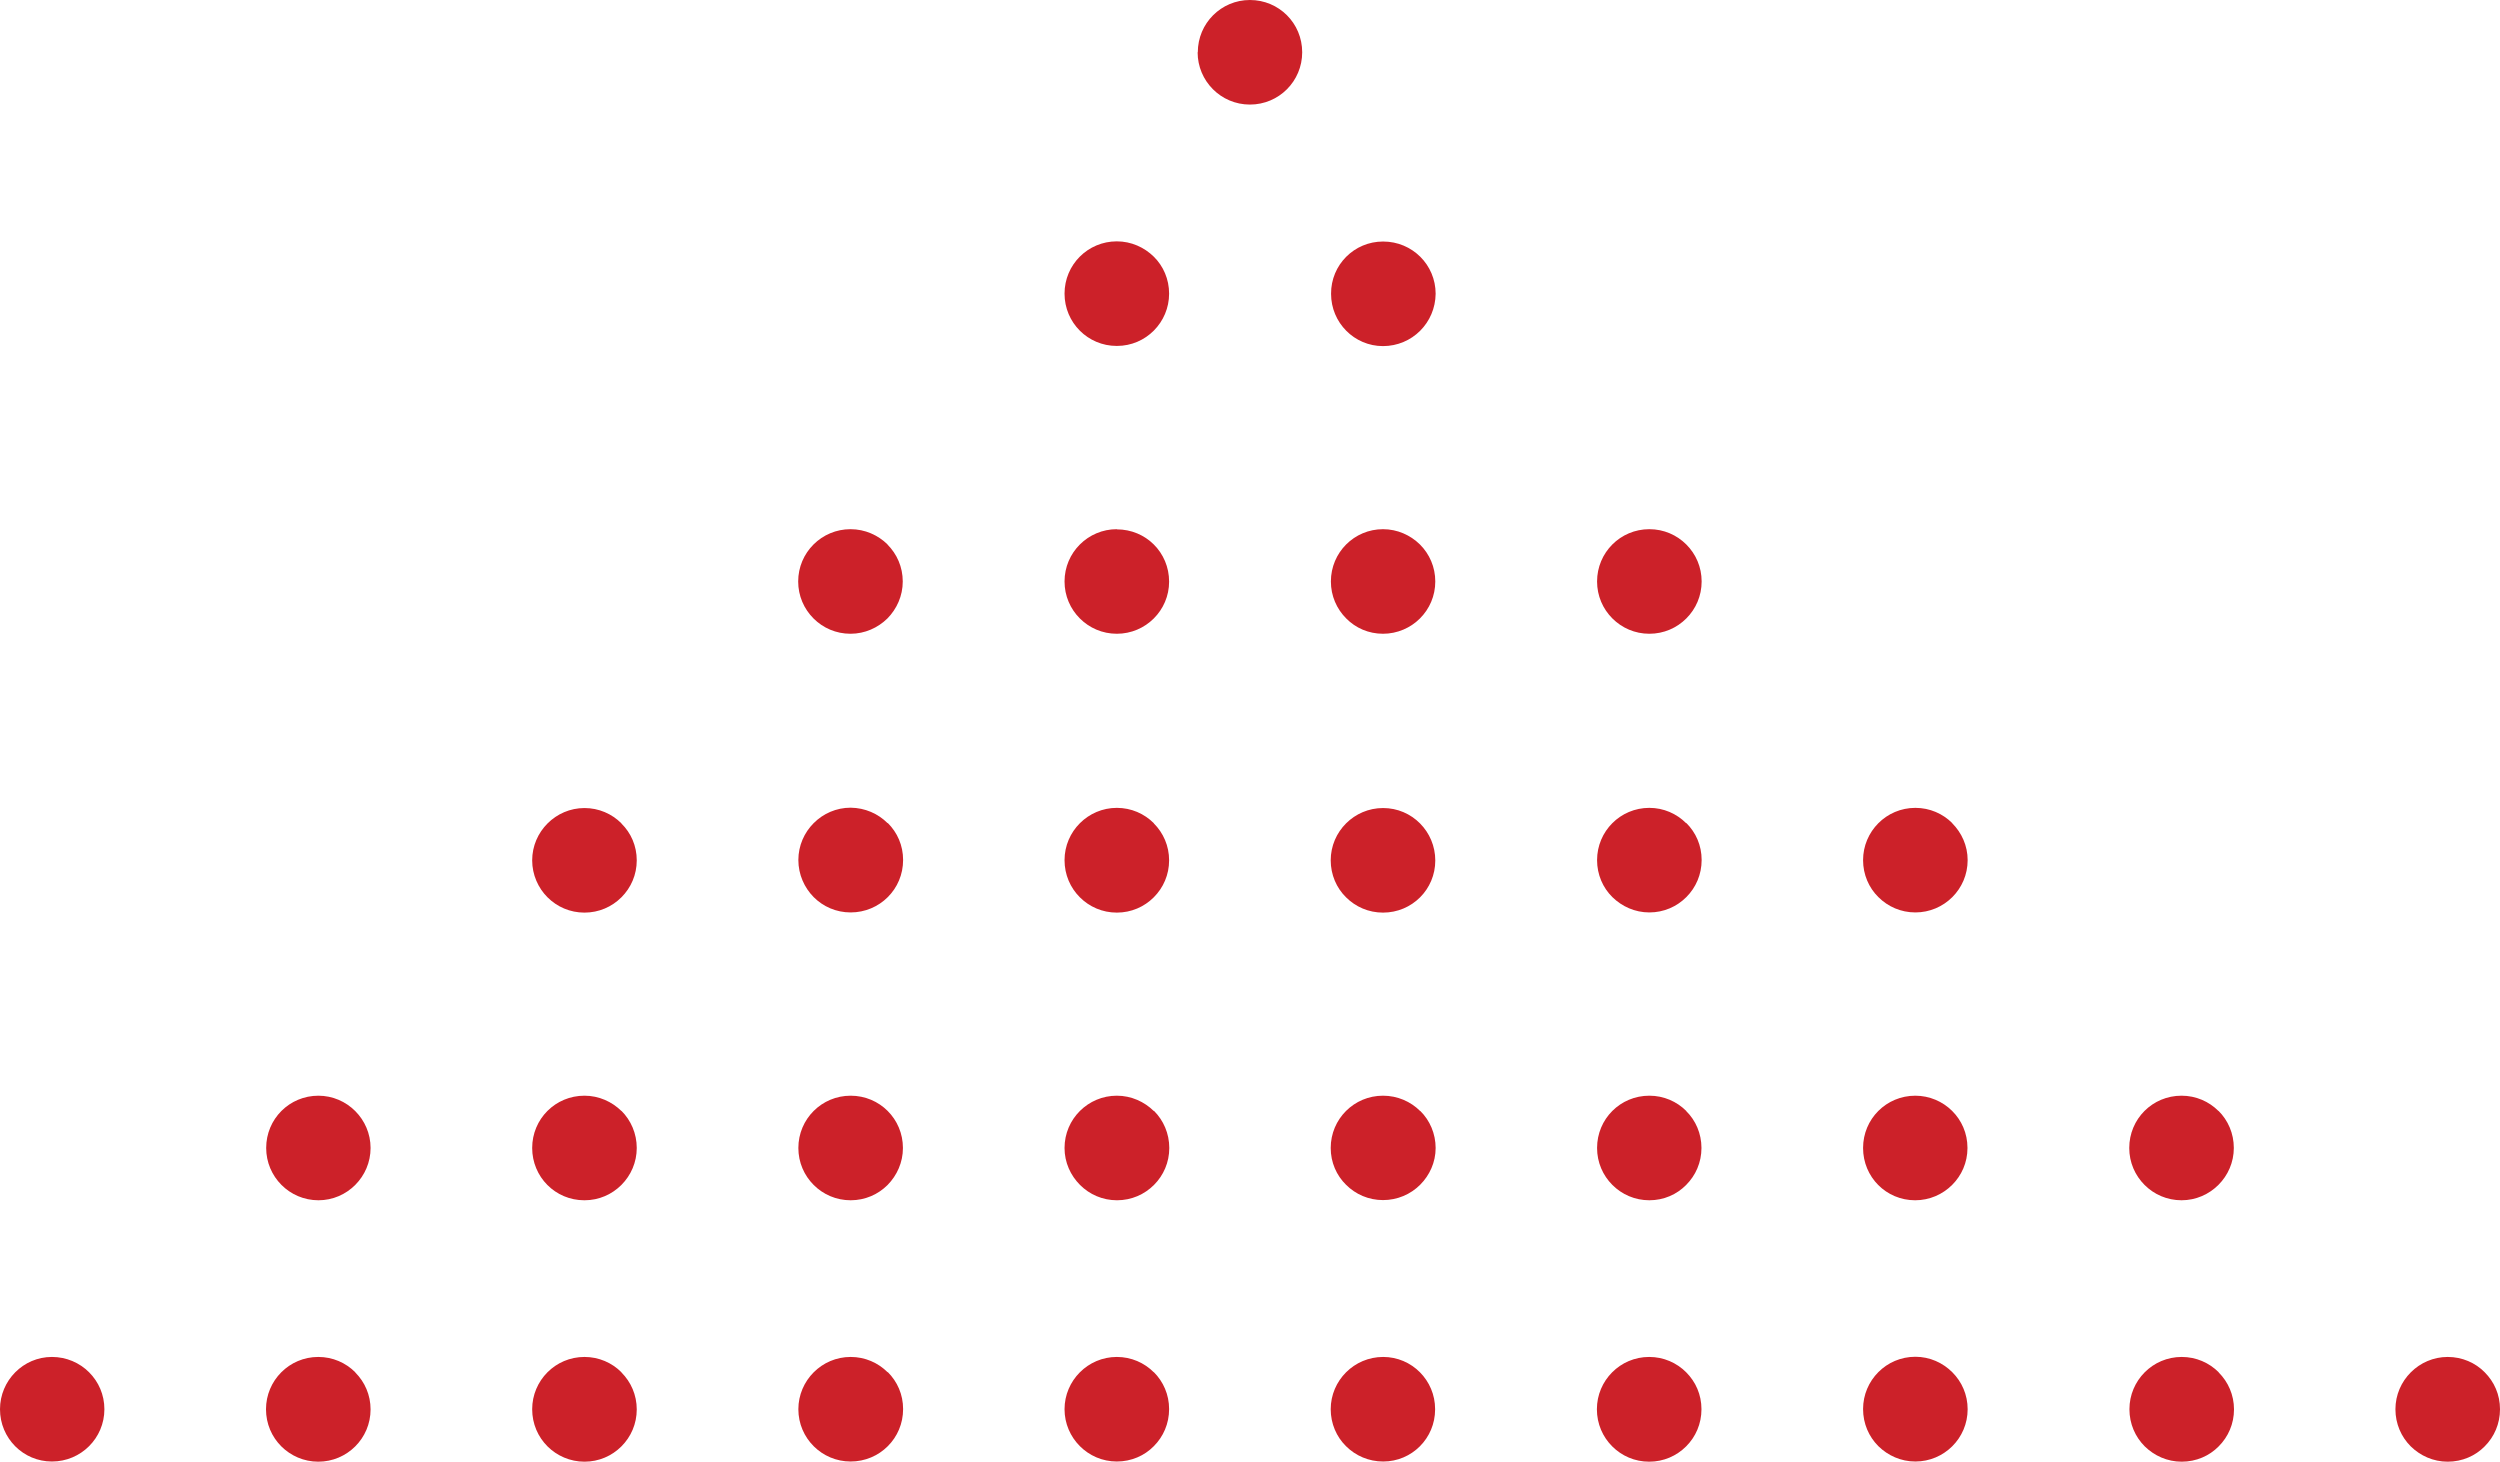 <svg xmlns="http://www.w3.org/2000/svg" xmlns:xlink="http://www.w3.org/1999/xlink" id="Layer_1" viewBox="0 0 142.01 83.02"><defs><style>.cls-1{fill:#cc2129;}.cls-2{fill:none;}.cls-3{clip-path:url(#clippath);}</style><clipPath id="clippath"><rect class="cls-2" y="0" width="142.01" height="83.02"></rect></clipPath></defs><g class="cls-3"><path class="cls-1" d="M65.54,14.58c-.54-.53-1.28-.87-2.1-.87-1.64,0-2.97,1.32-2.97,2.97s1.33,2.97,2.96,2.97h.02c1.64,0,2.96-1.34,2.96-2.97,0-.82-.33-1.57-.87-2.1M78.56,13.72h0c-1.63,0-2.96,1.32-2.95,2.97h0c0,1.64,1.32,2.97,2.95,2.97.82,0,1.57-.33,2.11-.87.54-.54.87-1.28.88-2.1,0-1.65-1.33-2.97-2.98-2.97"></path><path class="cls-1" d="M50.42,30.93c-.54-.53-1.28-.87-2.11-.87-1.63,0-2.97,1.32-2.97,2.97,0,.82.33,1.56.87,2.1.54.54,1.28.87,2.1.87.82,0,1.56-.34,2.1-.87.53-.54.87-1.28.87-2.1s-.33-1.56-.87-2.1M63.44,30.06c-1.63,0-2.97,1.32-2.97,2.97,0,.82.33,1.56.87,2.1.54.54,1.28.87,2.1.87,1.64,0,2.97-1.33,2.97-2.96h0c0-1.66-1.32-2.97-2.97-2.97M80.66,30.93c-.54-.53-1.28-.87-2.1-.87-1.63,0-2.96,1.32-2.96,2.97,0,.82.33,1.56.87,2.1.53.54,1.27.87,2.09.87.82,0,1.57-.34,2.1-.87.54-.54.87-1.28.87-2.1s-.33-1.56-.87-2.1M95.79,30.93c-.54-.54-1.28-.87-2.1-.87-1.65,0-2.97,1.33-2.97,2.97,0,.82.33,1.56.87,2.1.54.54,1.28.87,2.1.87.82,0,1.56-.33,2.1-.87.54-.54.87-1.28.87-2.1s-.33-1.56-.87-2.1"></path><path class="cls-1" d="M35.3,46.77c-.54-.54-1.28-.87-2.1-.87-1.63,0-2.97,1.34-2.97,2.97,0,.82.34,1.57.87,2.1.54.54,1.28.87,2.1.87s1.56-.33,2.1-.87c.54-.54.87-1.28.87-2.1,0-.82-.33-1.56-.87-2.09M50.42,46.76c-.54-.54-1.28-.87-2.1-.88-1.63,0-2.97,1.34-2.97,2.97,0,.83.34,1.57.87,2.11.54.54,1.28.87,2.1.87s1.57-.33,2.11-.87c.54-.54.87-1.28.87-2.11s-.33-1.56-.87-2.1M65.54,46.76c-.54-.54-1.28-.87-2.1-.87-1.63,0-2.97,1.33-2.97,2.97,0,.83.33,1.57.87,2.11.54.54,1.28.87,2.1.87s1.56-.33,2.1-.87c.54-.54.87-1.28.87-2.1s-.33-1.56-.87-2.1M78.56,45.9h0c-1.63,0-2.97,1.33-2.97,2.97,0,.82.33,1.57.87,2.1.54.54,1.28.87,2.1.87,1.65,0,2.97-1.32,2.97-2.96h0c0-1.64-1.32-2.98-2.96-2.98M95.78,46.76c-.54-.54-1.28-.87-2.09-.87-1.65,0-2.97,1.33-2.97,2.97,0,.82.33,1.57.87,2.1s1.28.87,2.1.87c.82,0,1.56-.33,2.1-.87.54-.54.87-1.28.87-2.11s-.33-1.56-.87-2.1M110.9,46.76c-.54-.54-1.28-.87-2.1-.87-1.65,0-2.97,1.34-2.97,2.97,0,.82.33,1.57.87,2.1.54.54,1.28.87,2.1.87h0c1.63,0,2.97-1.32,2.97-2.97,0-.82-.34-1.56-.88-2.1"></path><path class="cls-1" d="M18.09,62.24h0c-1.65,0-2.97,1.32-2.97,2.97h0c0,1.63,1.32,2.97,2.97,2.97h0c1.63,0,2.96-1.34,2.96-2.97s-1.33-2.97-2.97-2.97M35.3,63.11c-.54-.53-1.28-.87-2.1-.87-1.65,0-2.97,1.32-2.97,2.97,0,1.64,1.31,2.97,2.96,2.97h.02c1.63,0,2.96-1.34,2.96-2.97,0-.82-.33-1.57-.87-2.11M48.32,62.24h0c-1.64,0-2.97,1.32-2.97,2.97,0,.82.33,1.56.87,2.1.54.54,1.28.87,2.1.87s1.56-.33,2.1-.87c.53-.54.87-1.28.87-2.1,0-1.65-1.32-2.97-2.97-2.97M65.54,63.11c-.54-.53-1.28-.87-2.1-.87-1.63,0-2.97,1.32-2.97,2.97,0,.82.34,1.56.88,2.1.54.54,1.28.87,2.1.87.82,0,1.56-.33,2.1-.87.54-.54.87-1.28.87-2.1s-.33-1.57-.87-2.11M80.67,63.11c-.54-.54-1.29-.87-2.11-.87-1.64,0-2.97,1.32-2.97,2.97,0,.82.33,1.56.87,2.09.54.54,1.28.87,2.1.87s1.57-.33,2.11-.87c.54-.54.88-1.28.88-2.09s-.33-1.57-.87-2.1M95.79,63.11c-.54-.54-1.28-.87-2.1-.87-1.65,0-2.97,1.32-2.97,2.97,0,.82.33,1.56.87,2.1.54.54,1.28.87,2.1.87s1.56-.33,2.09-.87c.54-.54.87-1.28.87-2.1s-.33-1.57-.87-2.1M108.8,62.24c-1.65,0-2.97,1.32-2.97,2.97s1.31,2.97,2.96,2.97h0c1.63,0,2.97-1.33,2.97-2.96v-.02c0-1.65-1.34-2.96-2.97-2.96M126.02,63.11c-.54-.54-1.28-.87-2.1-.87-1.65,0-2.97,1.32-2.97,2.97,0,.82.33,1.56.87,2.1.54.54,1.28.87,2.1.87,1.63,0,2.97-1.34,2.97-2.97h0c0-.83-.33-1.57-.87-2.11"></path><path class="cls-1" d="M5.06,77.95c-.54-.54-1.29-.87-2.11-.87C1.32,77.08,0,78.42,0,80.05H0c0,1.65,1.32,2.97,2.95,2.97h0c1.65,0,2.98-1.33,2.98-2.97,0-.82-.33-1.56-.87-2.1M20.18,77.95c-.54-.54-1.28-.87-2.1-.87-1.65,0-2.97,1.34-2.97,2.97,0,.83.33,1.57.87,2.11.53.53,1.28.87,2.1.87h0c1.63,0,2.97-1.32,2.97-2.97,0-.82-.33-1.56-.87-2.1M35.3,77.95c-.54-.54-1.28-.87-2.1-.87-1.65,0-2.97,1.34-2.97,2.97,0,.83.33,1.57.87,2.11.53.53,1.28.87,2.1.87s1.56-.33,2.1-.87c.54-.54.87-1.28.87-2.1s-.33-1.56-.87-2.1M50.42,77.95c-.54-.54-1.28-.87-2.1-.87-1.64,0-2.97,1.34-2.97,2.97h0c0,1.65,1.34,2.97,2.97,2.97.82,0,1.57-.33,2.11-.87.54-.54.87-1.28.87-2.11s-.33-1.56-.87-2.1M65.54,77.95c-.54-.54-1.28-.87-2.1-.87-1.64,0-2.97,1.34-2.97,2.97s1.33,2.97,2.97,2.97h0c.82,0,1.57-.33,2.1-.87.54-.54.87-1.28.87-2.11,0-.82-.33-1.56-.87-2.1M78.57,77.08c-1.65,0-2.98,1.34-2.98,2.97,0,.82.33,1.57.87,2.1.54.54,1.29.87,2.11.87,1.63,0,2.95-1.32,2.95-2.96v-.02c0-1.63-1.32-2.96-2.95-2.96M95.78,77.95c-.54-.54-1.28-.87-2.1-.87-1.65,0-2.97,1.34-2.97,2.97,0,.83.33,1.57.87,2.11.54.54,1.28.87,2.1.87.82,0,1.56-.33,2.1-.87.54-.54.87-1.28.87-2.11s-.33-1.56-.87-2.1M110.9,77.95c-.54-.54-1.28-.88-2.1-.88-1.65,0-2.97,1.34-2.97,2.97,0,.83.33,1.57.87,2.11.54.53,1.28.87,2.1.87h0c1.63,0,2.97-1.32,2.97-2.97,0-.82-.33-1.56-.87-2.1M126.03,77.95c-.54-.54-1.28-.87-2.1-.87-1.65,0-2.97,1.34-2.97,2.97,0,.83.33,1.57.87,2.11.54.53,1.28.87,2.1.87s1.57-.33,2.1-.87c.54-.54.87-1.28.87-2.1s-.33-1.56-.87-2.1M141.14,77.95c-.53-.54-1.28-.87-2.1-.87-1.63,0-2.97,1.34-2.97,2.97,0,.83.33,1.57.87,2.11.54.53,1.28.87,2.1.87s1.57-.33,2.1-.87c.54-.54.87-1.28.87-2.11s-.33-1.56-.87-2.1"></path><path class="cls-1" d="M68.04,2.97C68.04,1.32,69.37,0,71,0c1.65,0,2.97,1.32,2.97,2.97,0,1.64-1.32,2.97-2.97,2.97s-2.97-1.34-2.97-2.97"></path></g></svg>